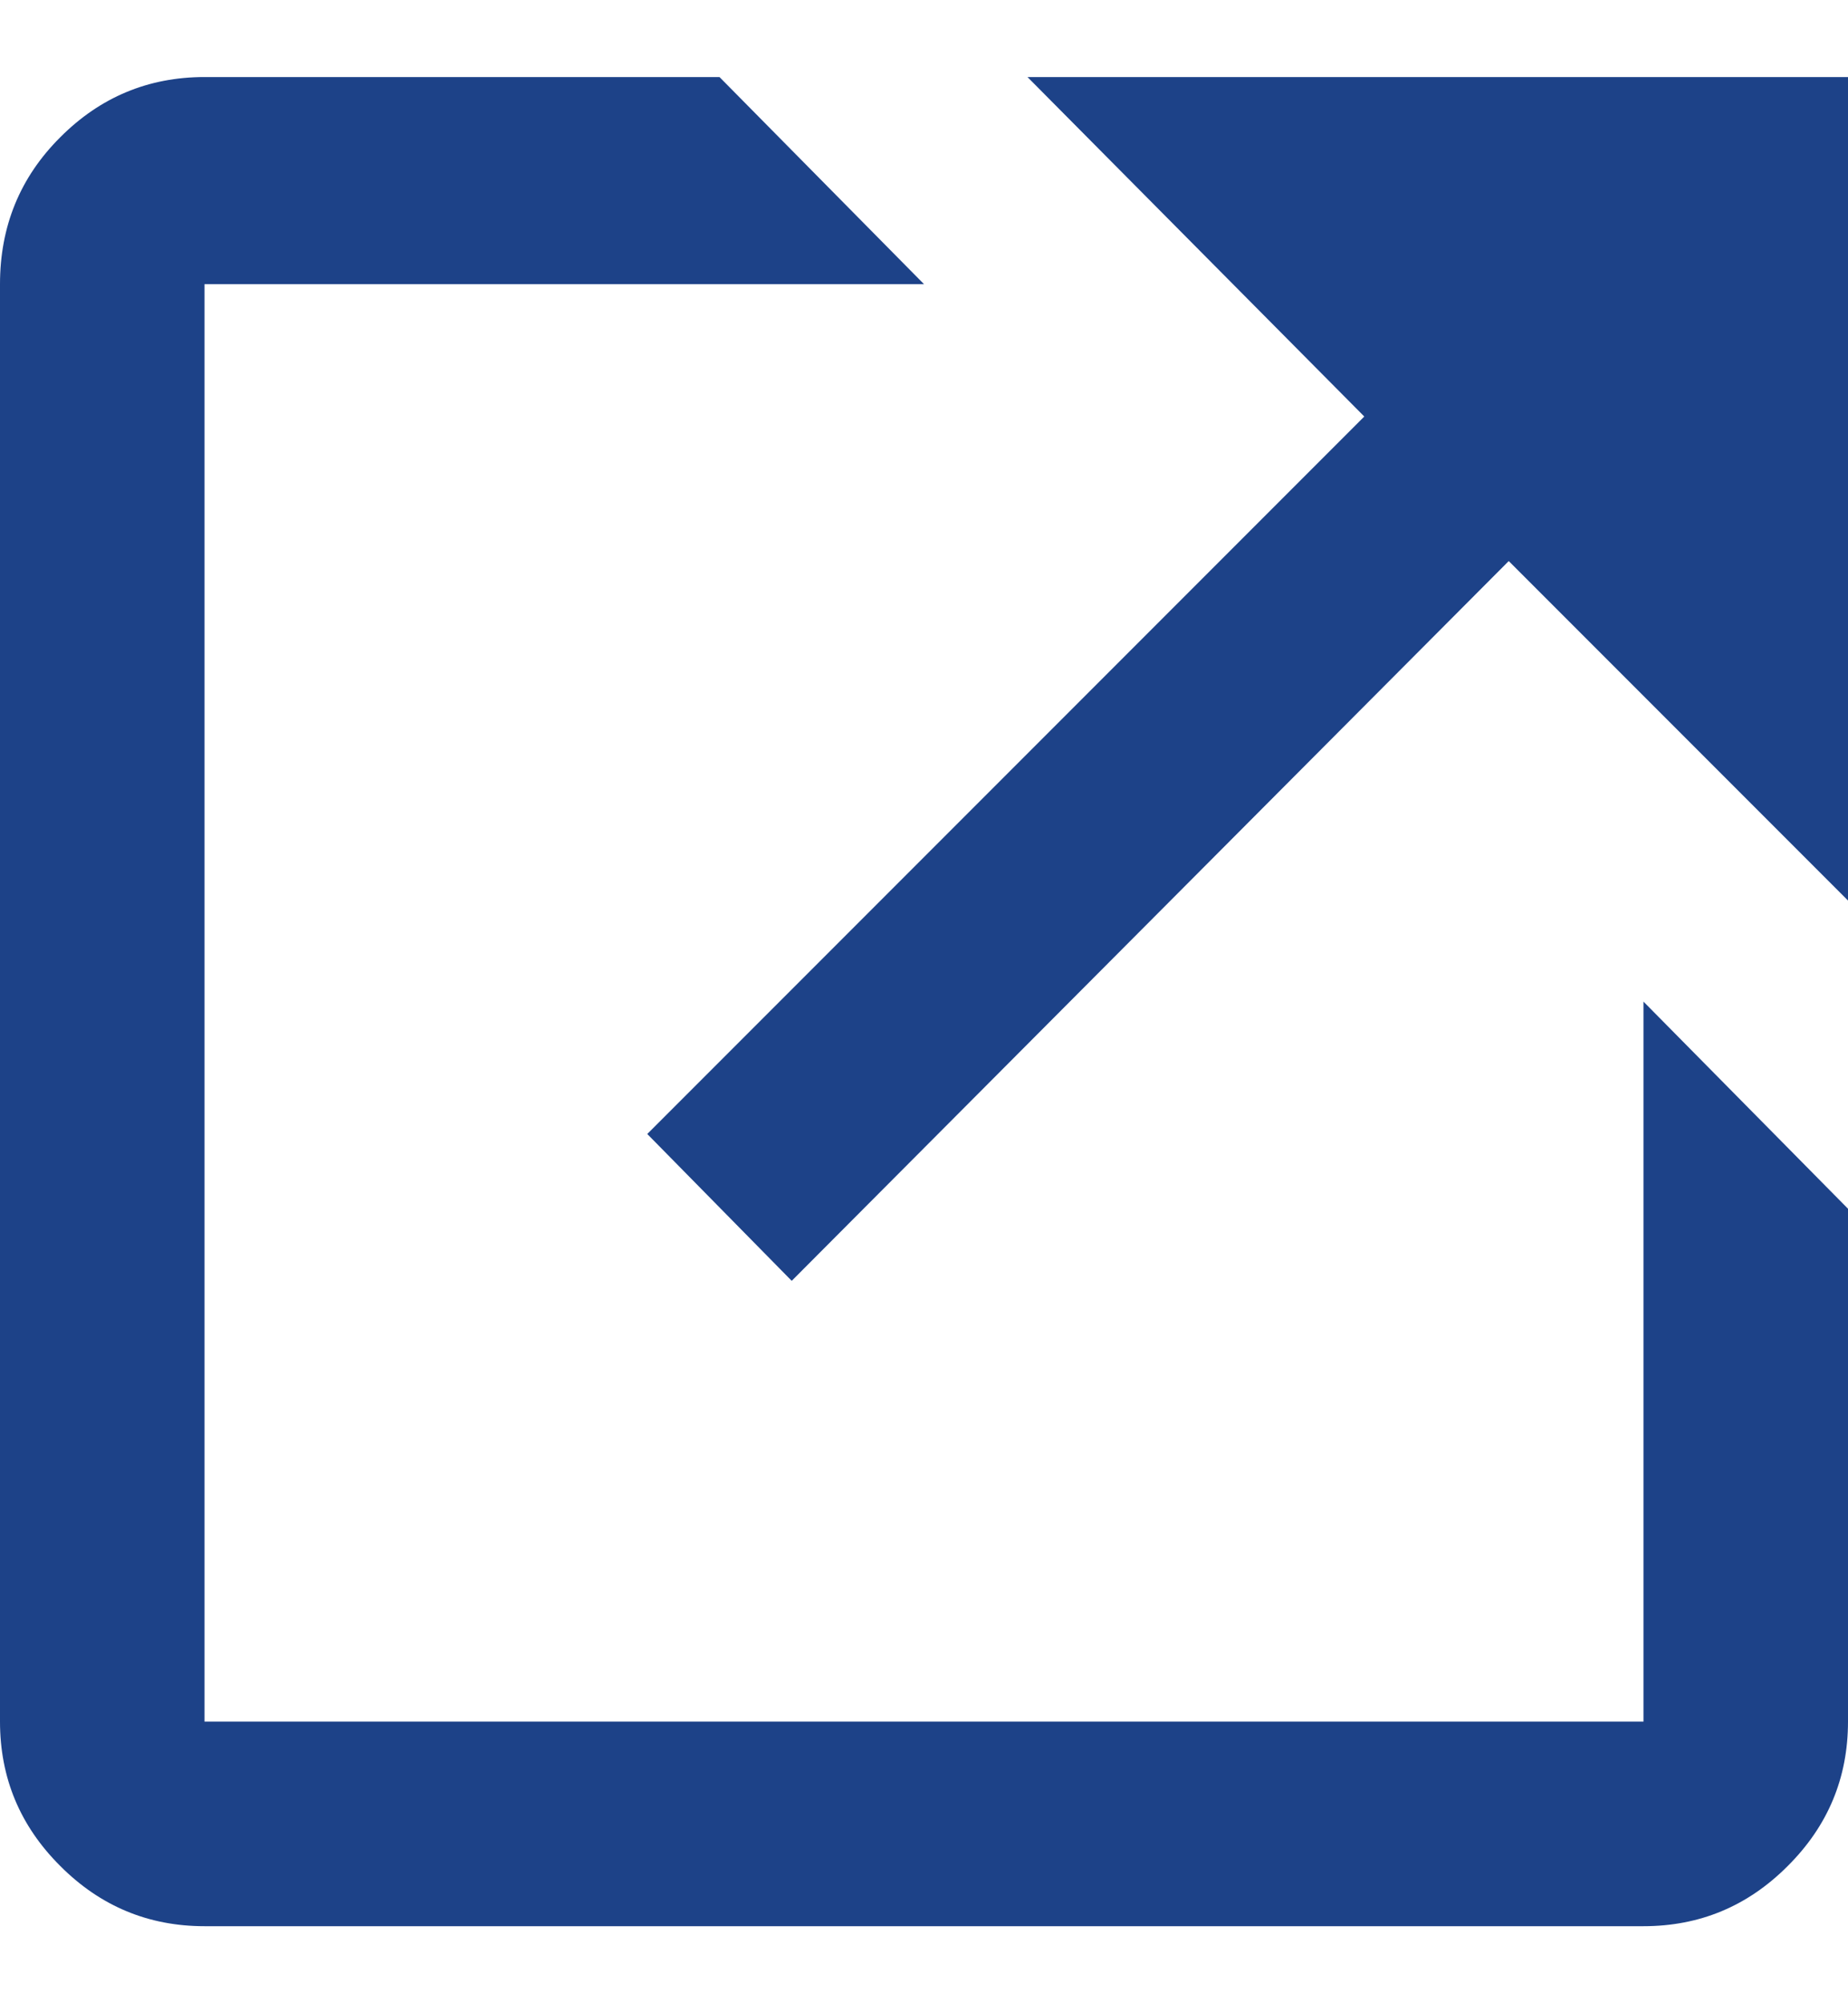 <svg width="12" height="13" viewBox="0 0 12 13" fill="none" xmlns="http://www.w3.org/2000/svg">
<path d="M6.672 0.5L8.859 2.703L4.203 7.359L5.141 8.312L9.797 3.641L12 5.844V0.5H6.672ZM10.672 11.172H1.328V1.844H6L4.672 0.5H1.328C0.964 0.5 0.651 0.63 0.391 0.891C0.13 1.151 0 1.469 0 1.844V11.172C0 11.537 0.13 11.849 0.391 12.109C0.651 12.37 0.964 12.5 1.328 12.5H10.672C11.037 12.5 11.349 12.37 11.609 12.109C11.87 11.849 12 11.537 12 11.172V7.844L10.672 6.5V11.172Z" fill="#1D4288"/>
</svg>
